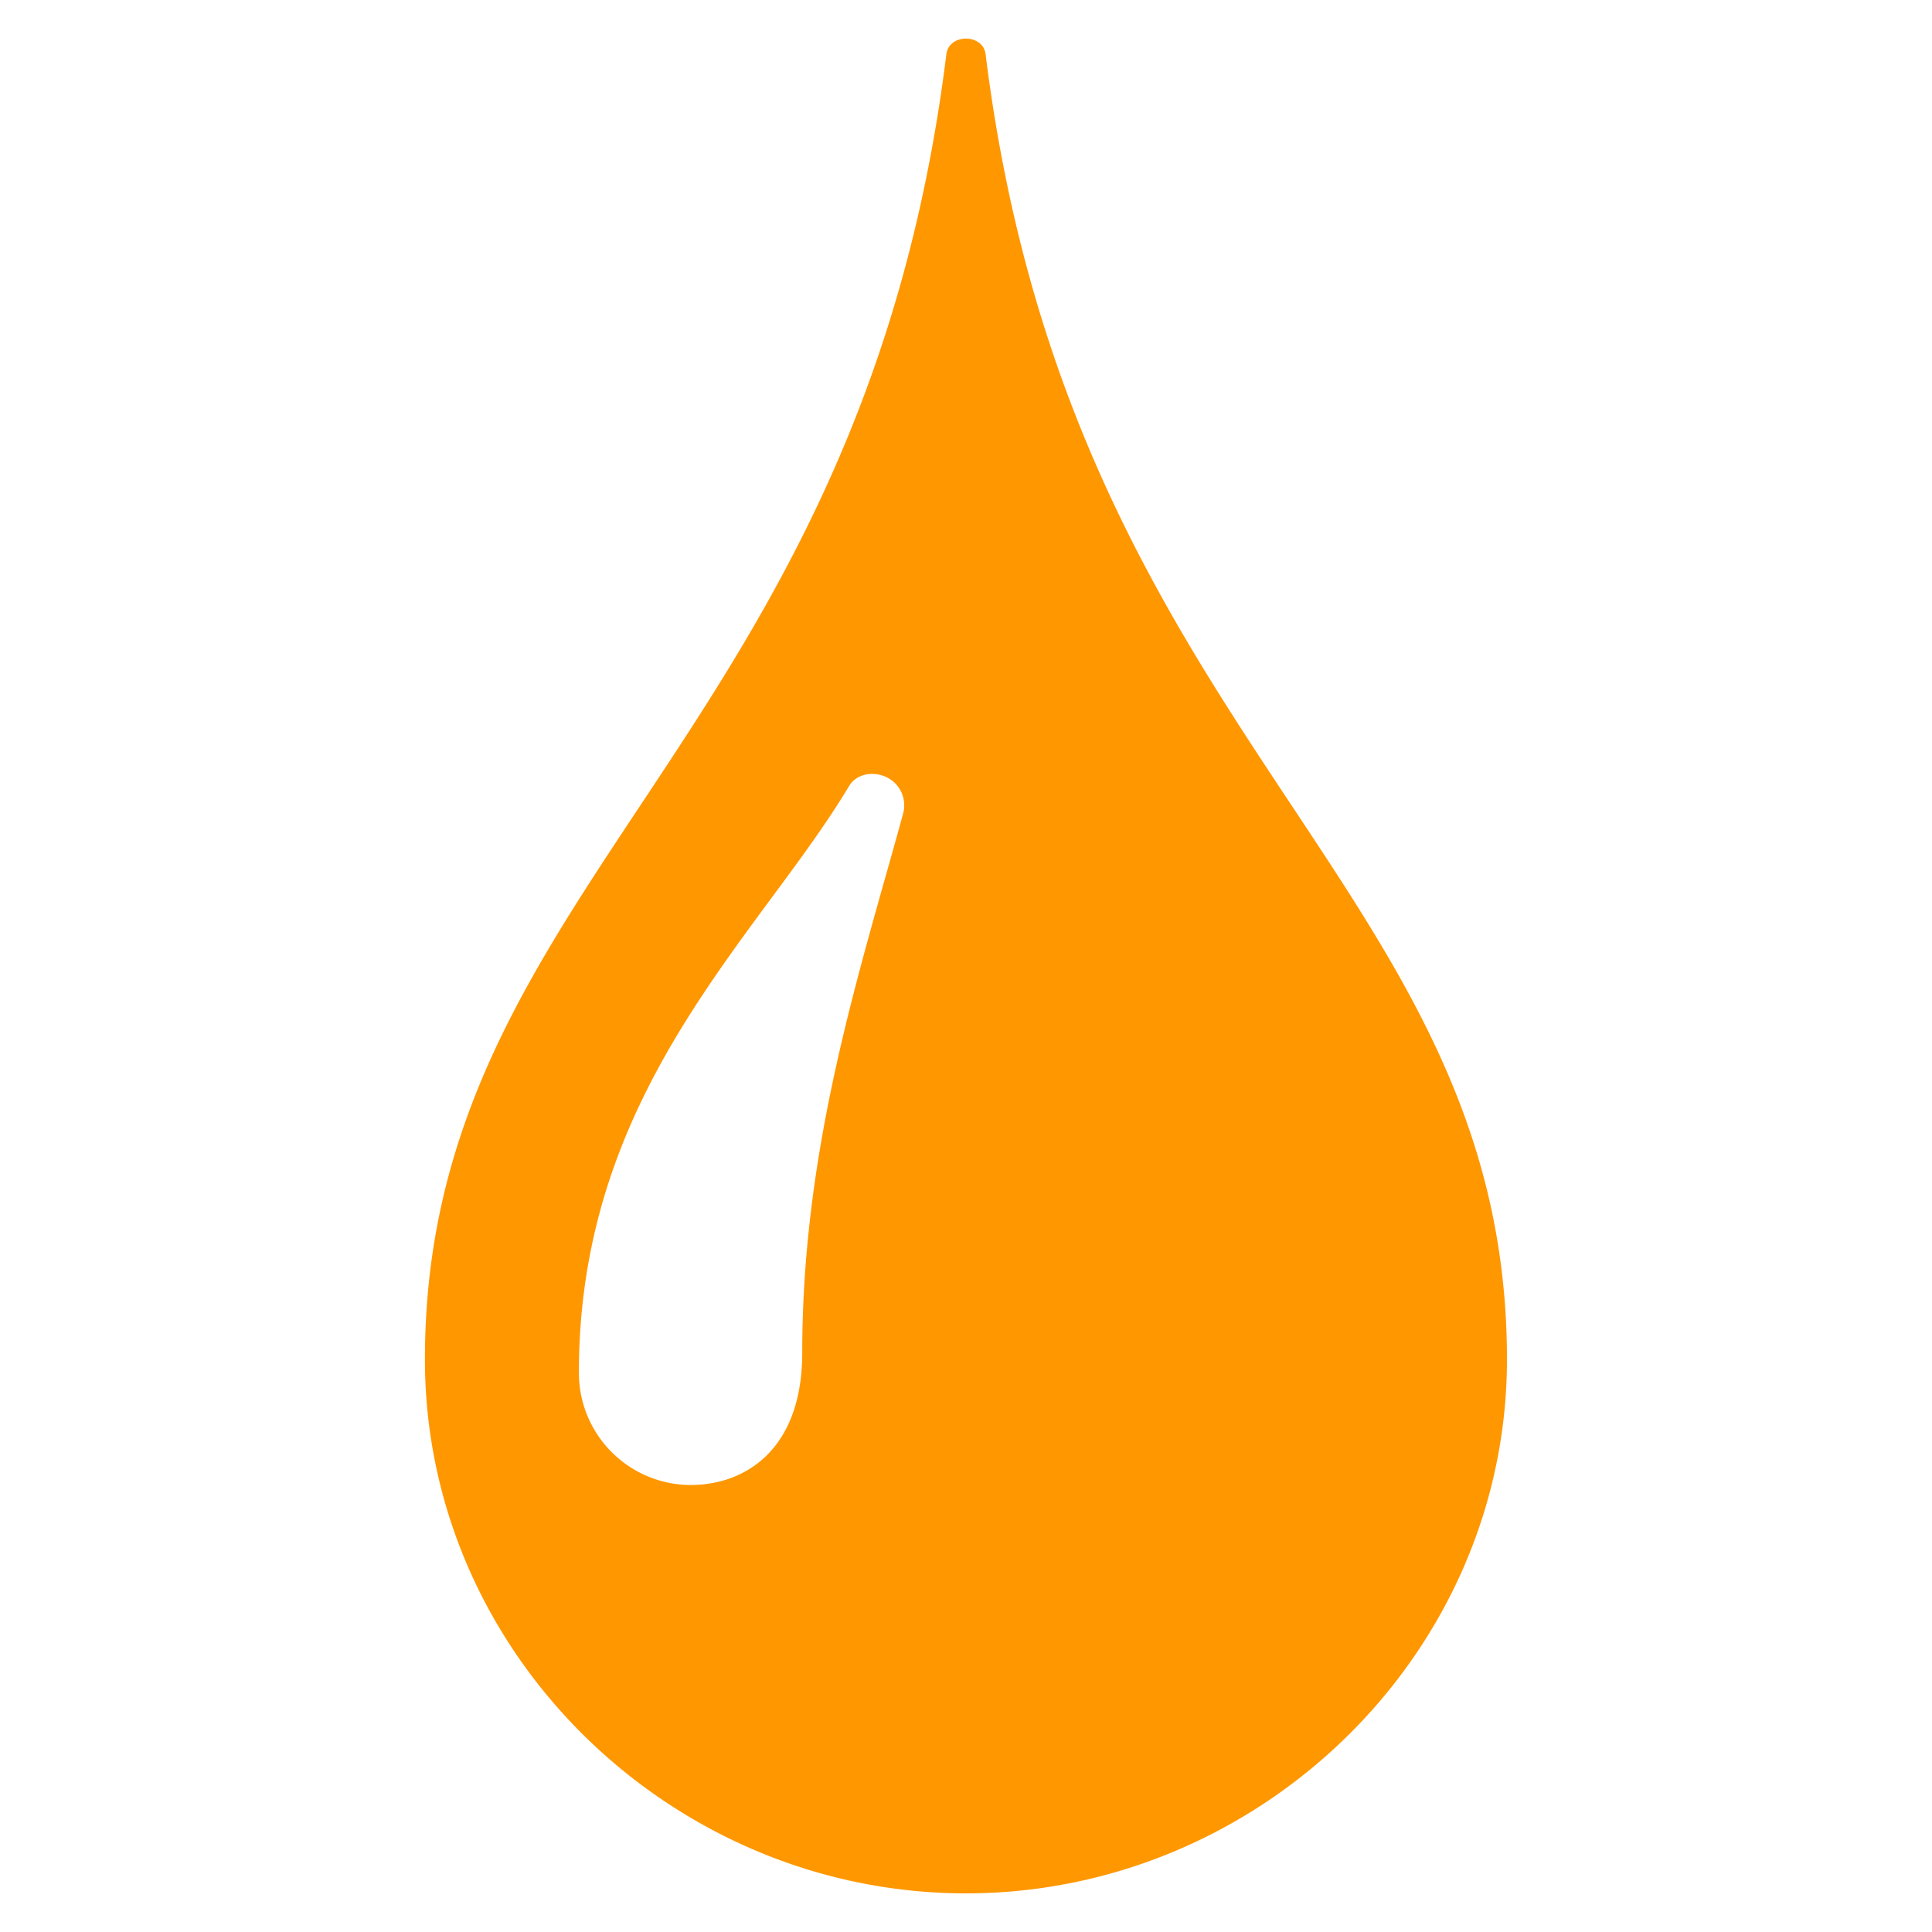 <svg width="50" height="50" fill="none" xmlns="http://www.w3.org/2000/svg"><path d="M25.507 1.402c-.067-.537-.95-.537-1.015 0-2.207 17.768-13.495 21.43-13.495 33.78C10.997 42.815 17.407 49 25 49c7.59 0 14-6.188 14-13.818 0-12.35-11.285-16.012-13.493-33.78zm-2.132 19.643c-.148.547-.308 1.11-.473 1.695-1.002 3.56-2.14 7.597-2.14 12.265 0 2.53-1.495 3.427-2.89 3.427a2.901 2.901 0 0 1-2.89-2.915c0-5.517 2.655-9.122 5-12.3.738-.995 1.43-1.937 1.993-2.875.257-.43.95-.41 1.265.015a.81.81 0 0 1 .135.688z" fill="#FF9700"/></svg>